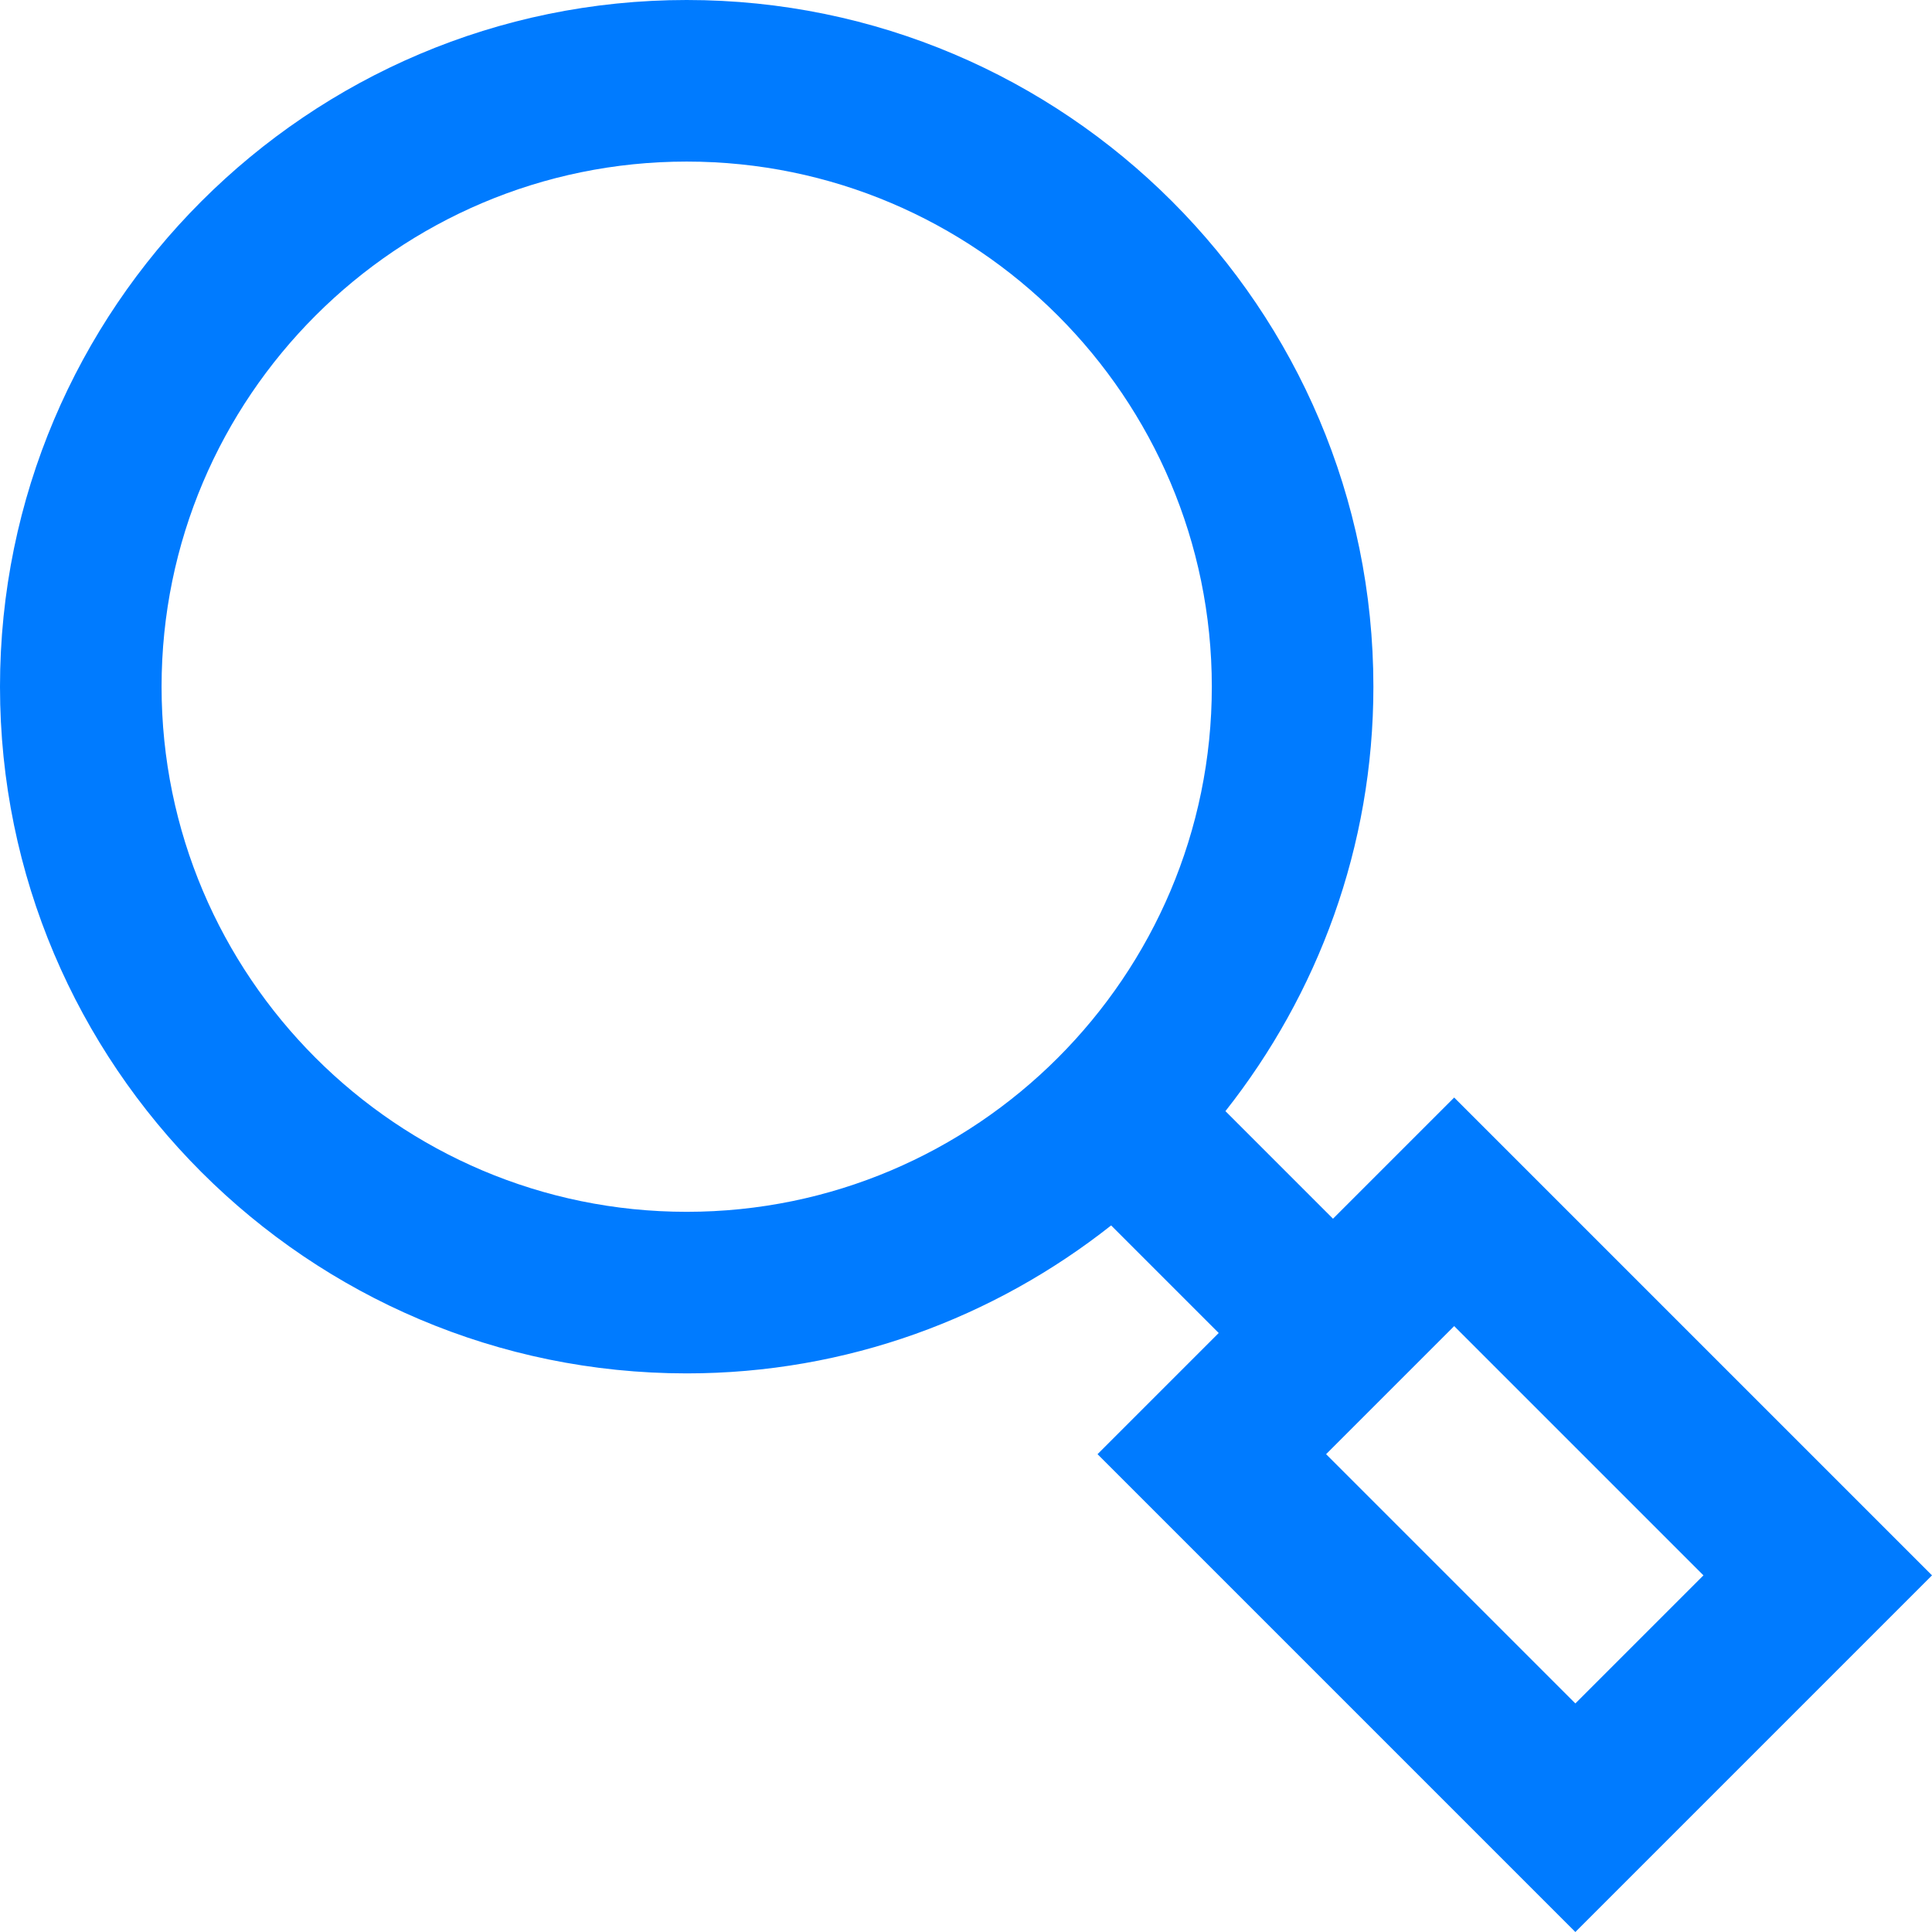 <?xml version="1.0"?>
<svg xmlns="http://www.w3.org/2000/svg" height="512px" viewBox="0 0 382.632 382.632" width="512px"><path d="m136 272c31.734 0 60.902-11.016 84.062-29.305l21.305 21.305-24 24 94.633 94.633 70.633-70.633-94.633-94.633-24 24-21.305-21.305c18.289-23.16 29.305-52.328 29.305-84.062 0-74.992-61.008-136-136-136s-136 61.008-136 136 61.008 136 136 136zm128 14.633 24-24 49.367 49.367-25.367 25.367-49.367-49.367zm-128-254.633c57.344 0 104 46.656 104 104s-46.656 104-104 104-104-46.656-104-104 46.656-104 104-104zm0 0" fill="#007bff"/></svg>
